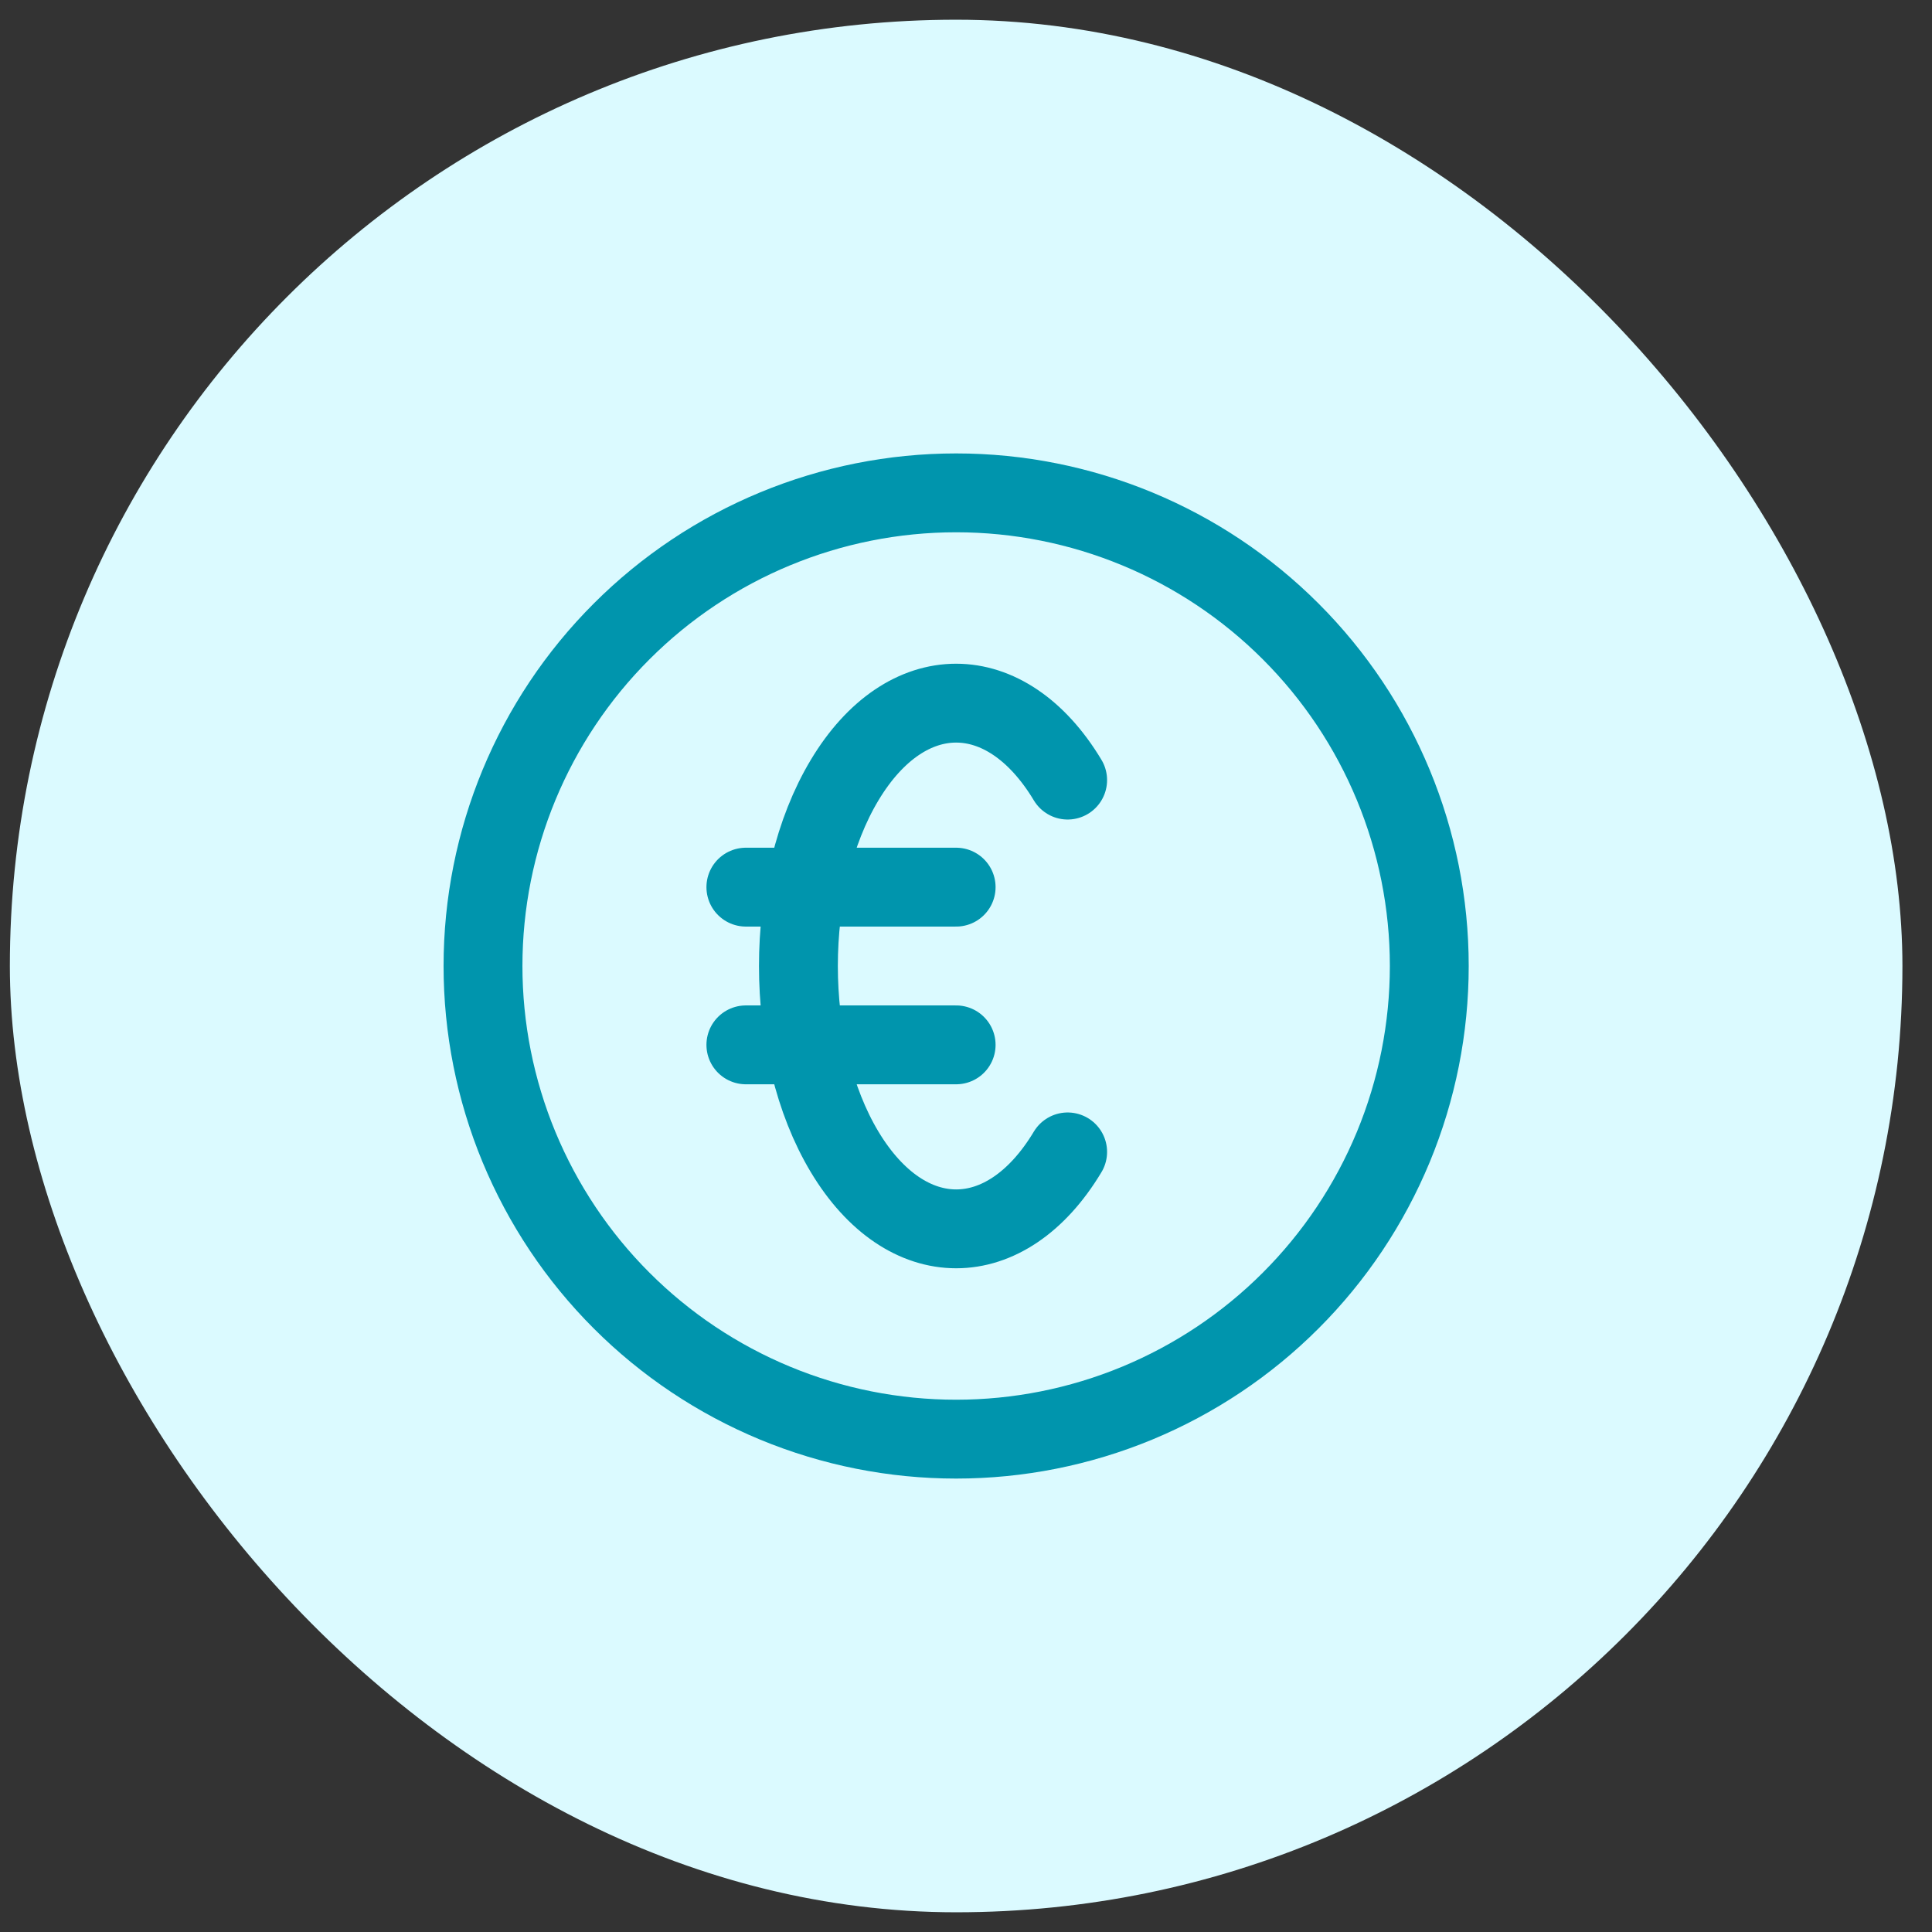 <svg xmlns="http://www.w3.org/2000/svg" width="49" height="49" viewBox="0 0 49 49" fill="none"><rect x="0" y="0" width="49" height="49" fill="#333333" stroke="none"/><rect x="0.25" y="0.5" width="48" height="48" rx="24" fill="#DBFAFF"></rect><path d="M27.078 29.215C25.517 31.817 22.985 31.817 21.422 29.215C19.859 26.611 19.859 22.389 21.422 19.785C22.983 17.183 25.515 17.183 27.078 19.785M18.917 22.5H24.25M18.917 26.5H24.25M36.25 24.5C36.25 26.076 35.94 27.636 35.337 29.092C34.733 30.548 33.85 31.871 32.735 32.985C31.621 34.1 30.298 34.983 28.842 35.587C27.386 36.19 25.826 36.5 24.25 36.5C22.674 36.5 21.114 36.19 19.658 35.587C18.202 34.983 16.879 34.1 15.765 32.985C14.65 31.871 13.767 30.548 13.163 29.092C12.56 27.636 12.25 26.076 12.25 24.5C12.25 21.317 13.514 18.265 15.765 16.015C18.015 13.764 21.067 12.5 24.25 12.5C27.433 12.5 30.485 13.764 32.735 16.015C34.986 18.265 36.25 21.317 36.25 24.5Z" stroke="#0095AD" stroke-width="2" stroke-linecap="round" stroke-linejoin="round"></path></svg>